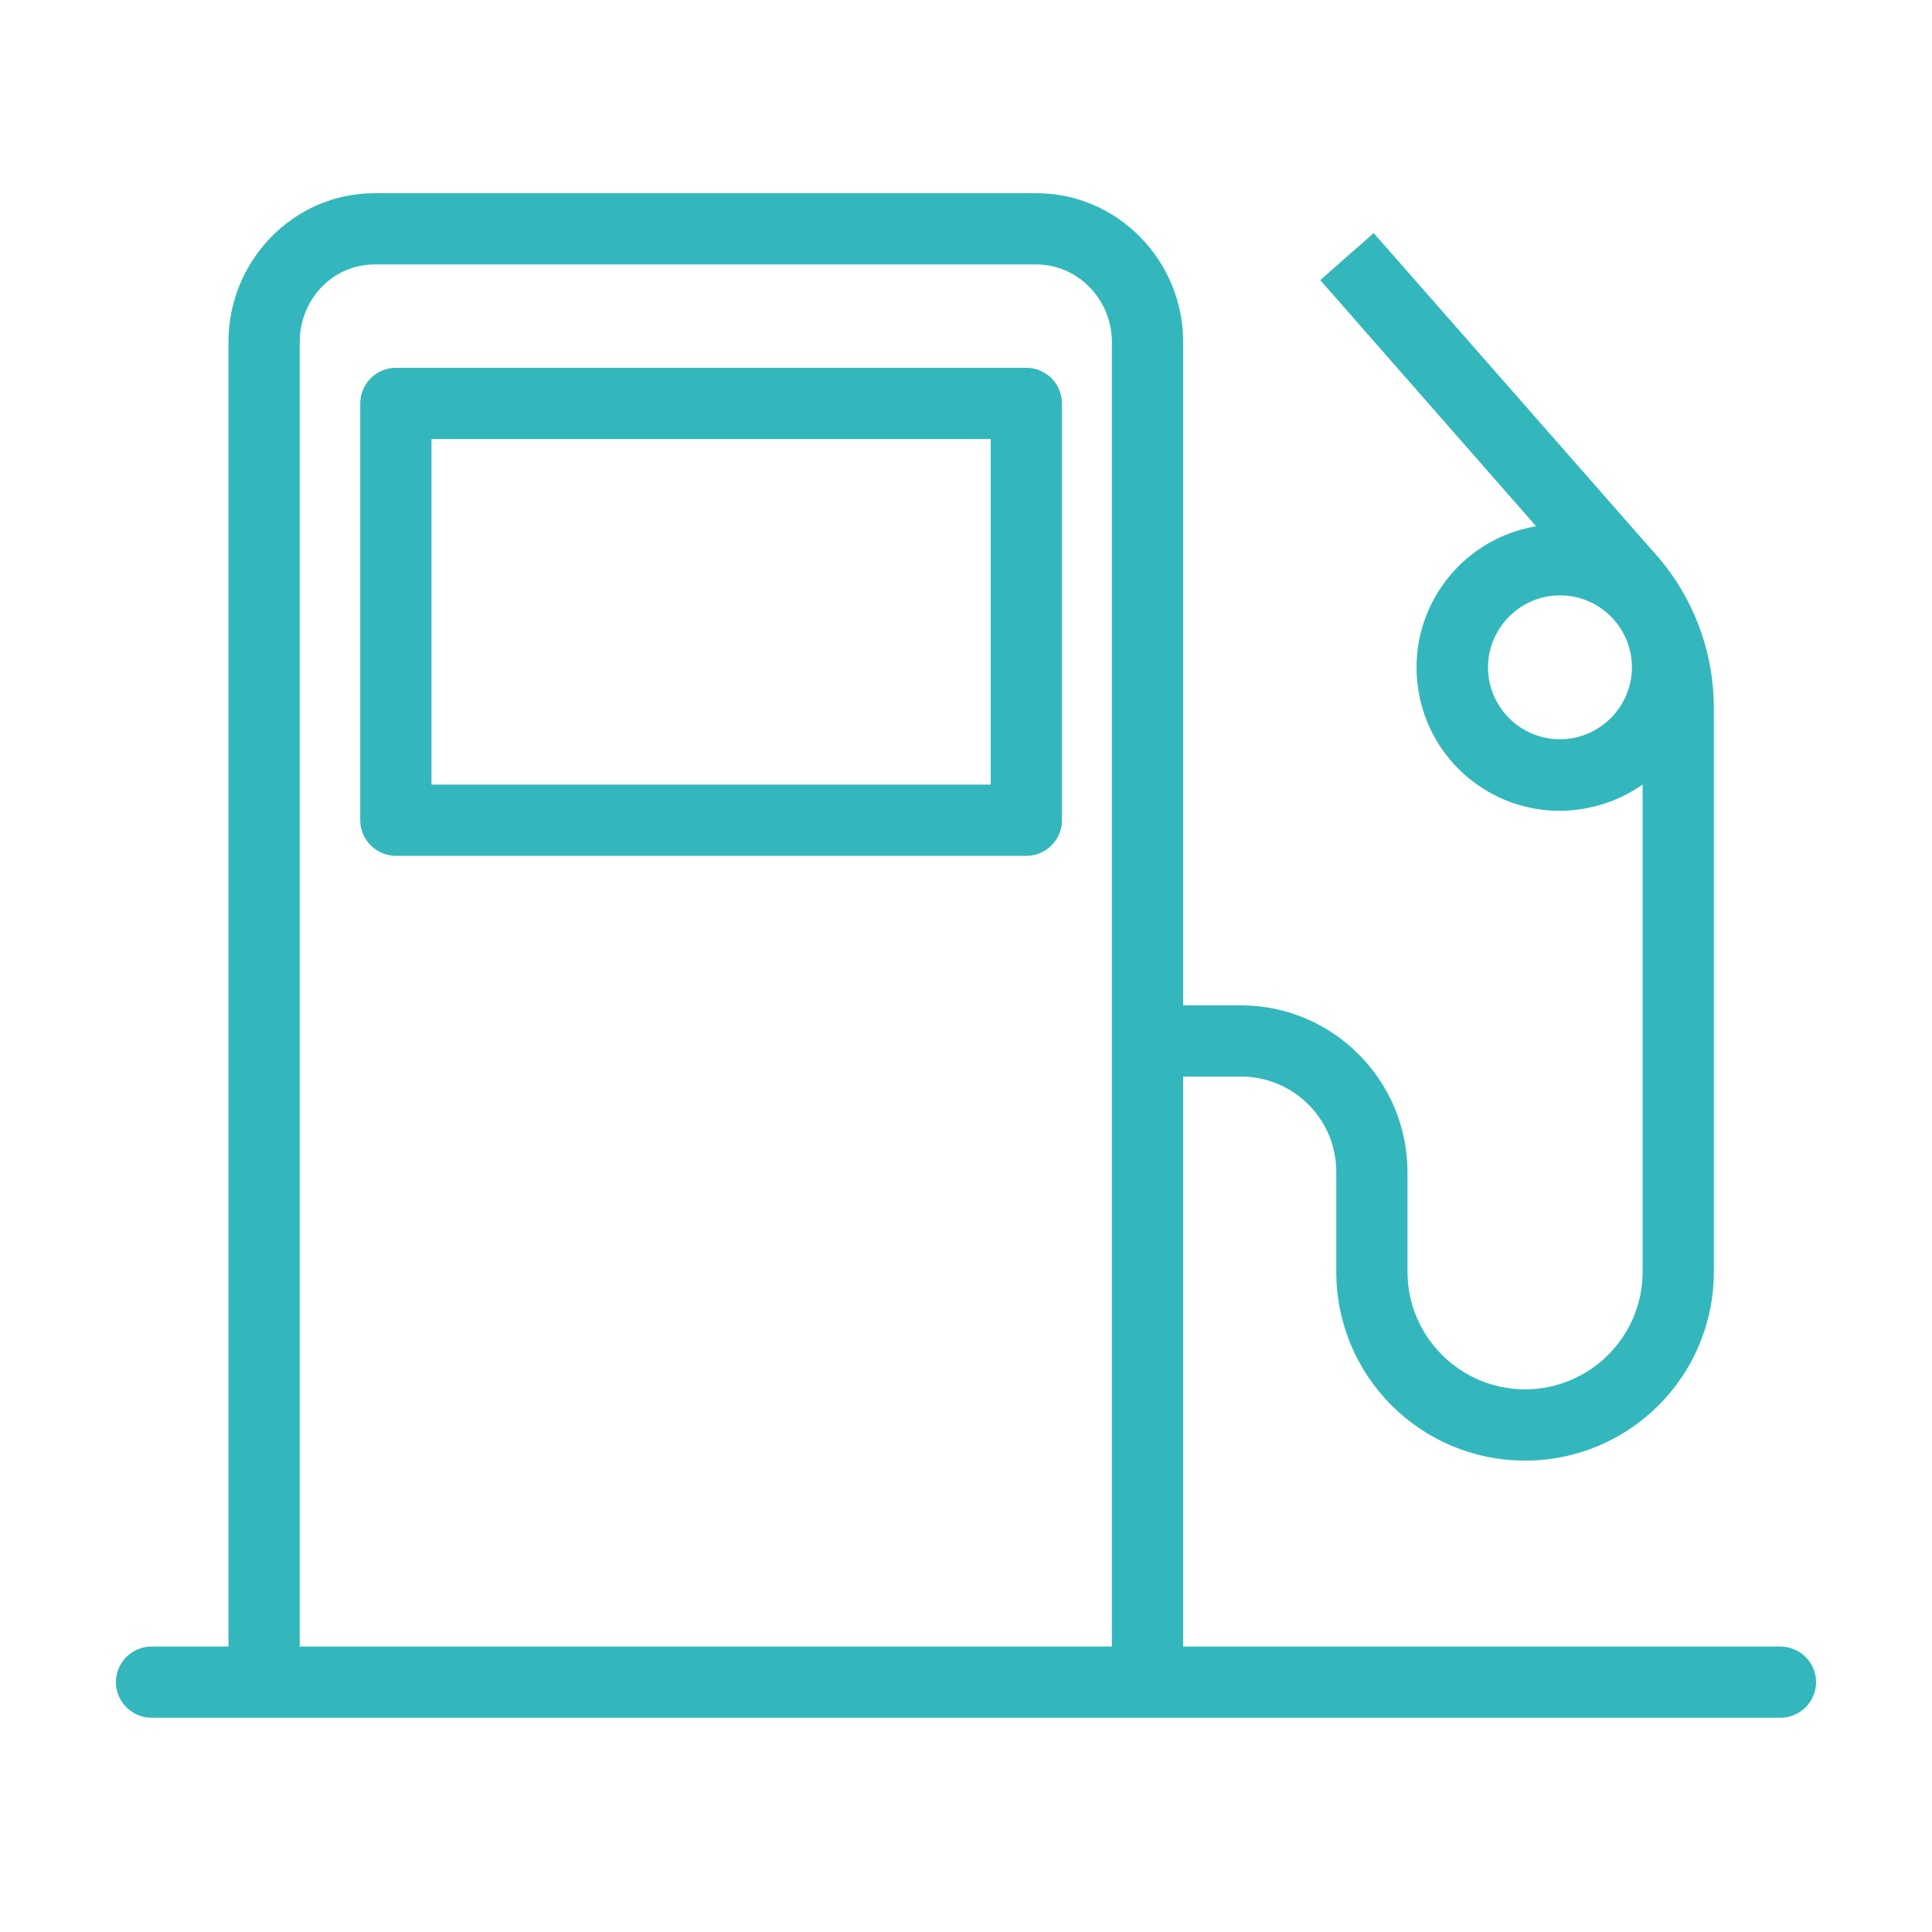 <svg width="50" height="50" viewBox="0 0 50 50" fill="none" xmlns="http://www.w3.org/2000/svg">
<path fill-rule="evenodd" clip-rule="evenodd" d="M30.619 42.612H46.069C46.585 42.612 47 43.026 47 43.533C47 44.04 46.585 44.455 46.078 44.455H3.922C3.415 44.455 3 44.04 3 43.533C3 43.026 3.415 42.612 3.922 42.612H5.913V8.844C5.913 6.752 7.591 5 9.693 5H26.821C28.922 5 30.619 6.742 30.619 8.844V26.018H32.121H32.13C34.509 26.027 36.436 27.973 36.426 30.36V32.914C36.426 34.592 37.791 35.956 39.468 35.956C41.146 35.956 42.511 34.592 42.511 32.914V20.303C41.884 20.745 41.137 20.976 40.372 20.985C38.556 20.985 37.007 19.676 36.712 17.887C36.371 15.869 37.735 13.96 39.754 13.619L34.168 7.249L35.551 6.032L42.76 14.246C43.792 15.362 44.354 16.818 44.354 18.33V32.914C44.354 35.615 42.169 37.8 39.468 37.8C36.767 37.8 34.583 35.615 34.583 32.914V30.36V30.342C34.592 28.977 33.486 27.862 32.121 27.862H30.619V42.612ZM38.51 17.27C38.51 18.293 39.339 19.132 40.372 19.132C41.395 19.132 42.234 18.293 42.234 17.27C42.234 16.247 41.404 15.408 40.372 15.408C39.349 15.408 38.51 16.247 38.51 17.27ZM7.757 42.612H28.775V8.844C28.775 7.766 27.908 6.844 26.821 6.844H9.693C8.605 6.844 7.757 7.756 7.757 8.844V42.612ZM10.245 9.519H26.562C27.069 9.519 27.484 9.934 27.484 10.441V21.227C27.484 21.734 27.069 22.149 26.562 22.149H10.245C9.738 22.149 9.323 21.734 9.323 21.227V10.441C9.323 9.934 9.738 9.519 10.245 9.519ZM11.167 20.305H25.64V11.363H11.167V20.305Z" fill="#33B7BC"/>
</svg>
